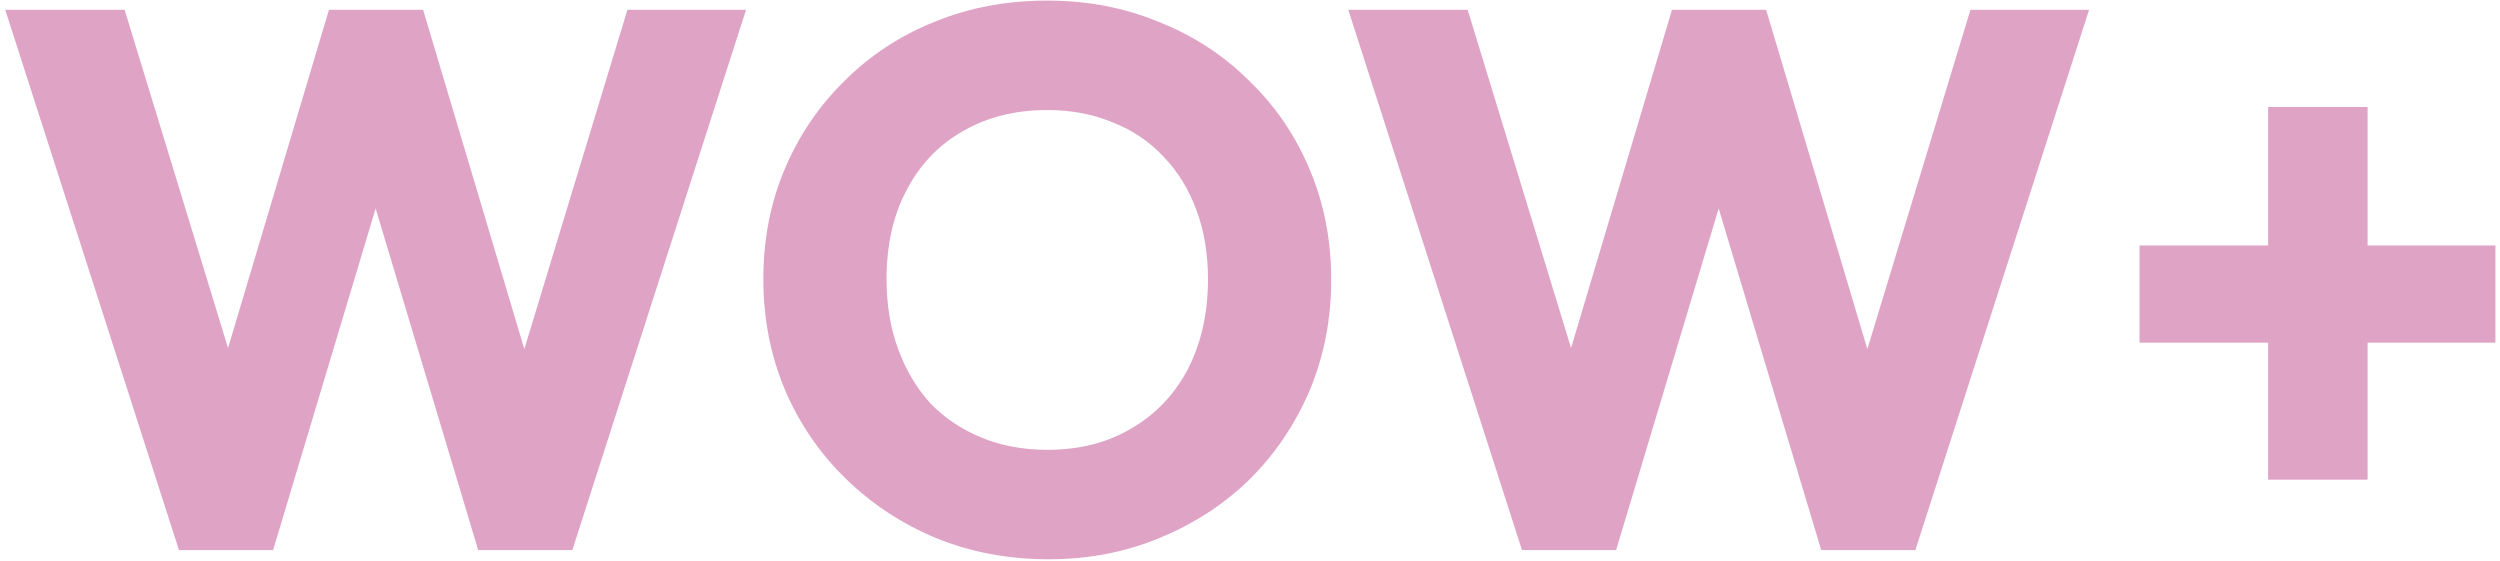 <svg width="294" height="66" viewBox="0 0 294 66" fill="none" xmlns="http://www.w3.org/2000/svg">
<g style="mix-blend-mode:multiply" opacity="0.4">
<path d="M21.046 64.69L0.616 1.15H14.656L29.596 50.02H24.106L38.686 1.15H49.756L64.336 50.02H58.936L73.786 1.15H87.736L67.306 64.69H56.236L41.566 15.82H46.786L32.116 64.69H21.046Z" fill="#AF1870"/>
<path d="M123.339 65.77C118.539 65.77 114.099 64.93 110.019 63.25C105.999 61.57 102.459 59.23 99.399 56.23C96.339 53.23 93.969 49.75 92.289 45.79C90.609 41.77 89.769 37.45 89.769 32.83C89.769 28.15 90.609 23.83 92.289 19.87C93.969 15.91 96.309 12.46 99.309 9.52C102.309 6.52 105.819 4.21 109.839 2.59C113.919 0.91 118.359 0.07 123.159 0.07C127.899 0.07 132.279 0.91 136.299 2.59C140.379 4.21 143.919 6.52 146.919 9.52C149.979 12.46 152.349 15.94 154.029 19.96C155.709 23.92 156.549 28.24 156.549 32.92C156.549 37.54 155.709 41.86 154.029 45.88C152.349 49.84 150.009 53.32 147.009 56.32C144.009 59.26 140.469 61.57 136.389 63.25C132.369 64.93 128.019 65.77 123.339 65.77ZM123.159 52.9C126.939 52.9 130.239 52.06 133.059 50.38C135.939 48.7 138.159 46.36 139.719 43.36C141.279 40.3 142.059 36.79 142.059 32.83C142.059 29.83 141.609 27.13 140.709 24.73C139.809 22.27 138.519 20.17 136.839 18.43C135.159 16.63 133.149 15.28 130.809 14.38C128.529 13.42 125.979 12.94 123.159 12.94C119.379 12.94 116.049 13.78 113.169 15.46C110.349 17.08 108.159 19.39 106.599 22.39C105.039 25.33 104.259 28.81 104.259 32.83C104.259 35.83 104.709 38.56 105.609 41.02C106.509 43.48 107.769 45.61 109.389 47.41C111.069 49.15 113.079 50.5 115.419 51.46C117.759 52.42 120.339 52.9 123.159 52.9Z" fill="#AF1870"/>
<path d="M178.986 64.69L158.556 1.15H172.596L187.536 50.02H182.046L196.626 1.15H207.696L222.276 50.02H216.876L231.726 1.15H245.676L225.246 64.69H214.176L199.506 15.82H204.726L190.056 64.69H178.986Z" fill="#AF1870"/>
<path d="M251.611 40.3V28.87H293.461V40.3H251.611ZM266.731 12.58H278.431V56.41H266.731V12.58Z" fill="#AF1870"/>
</g>
</svg>
